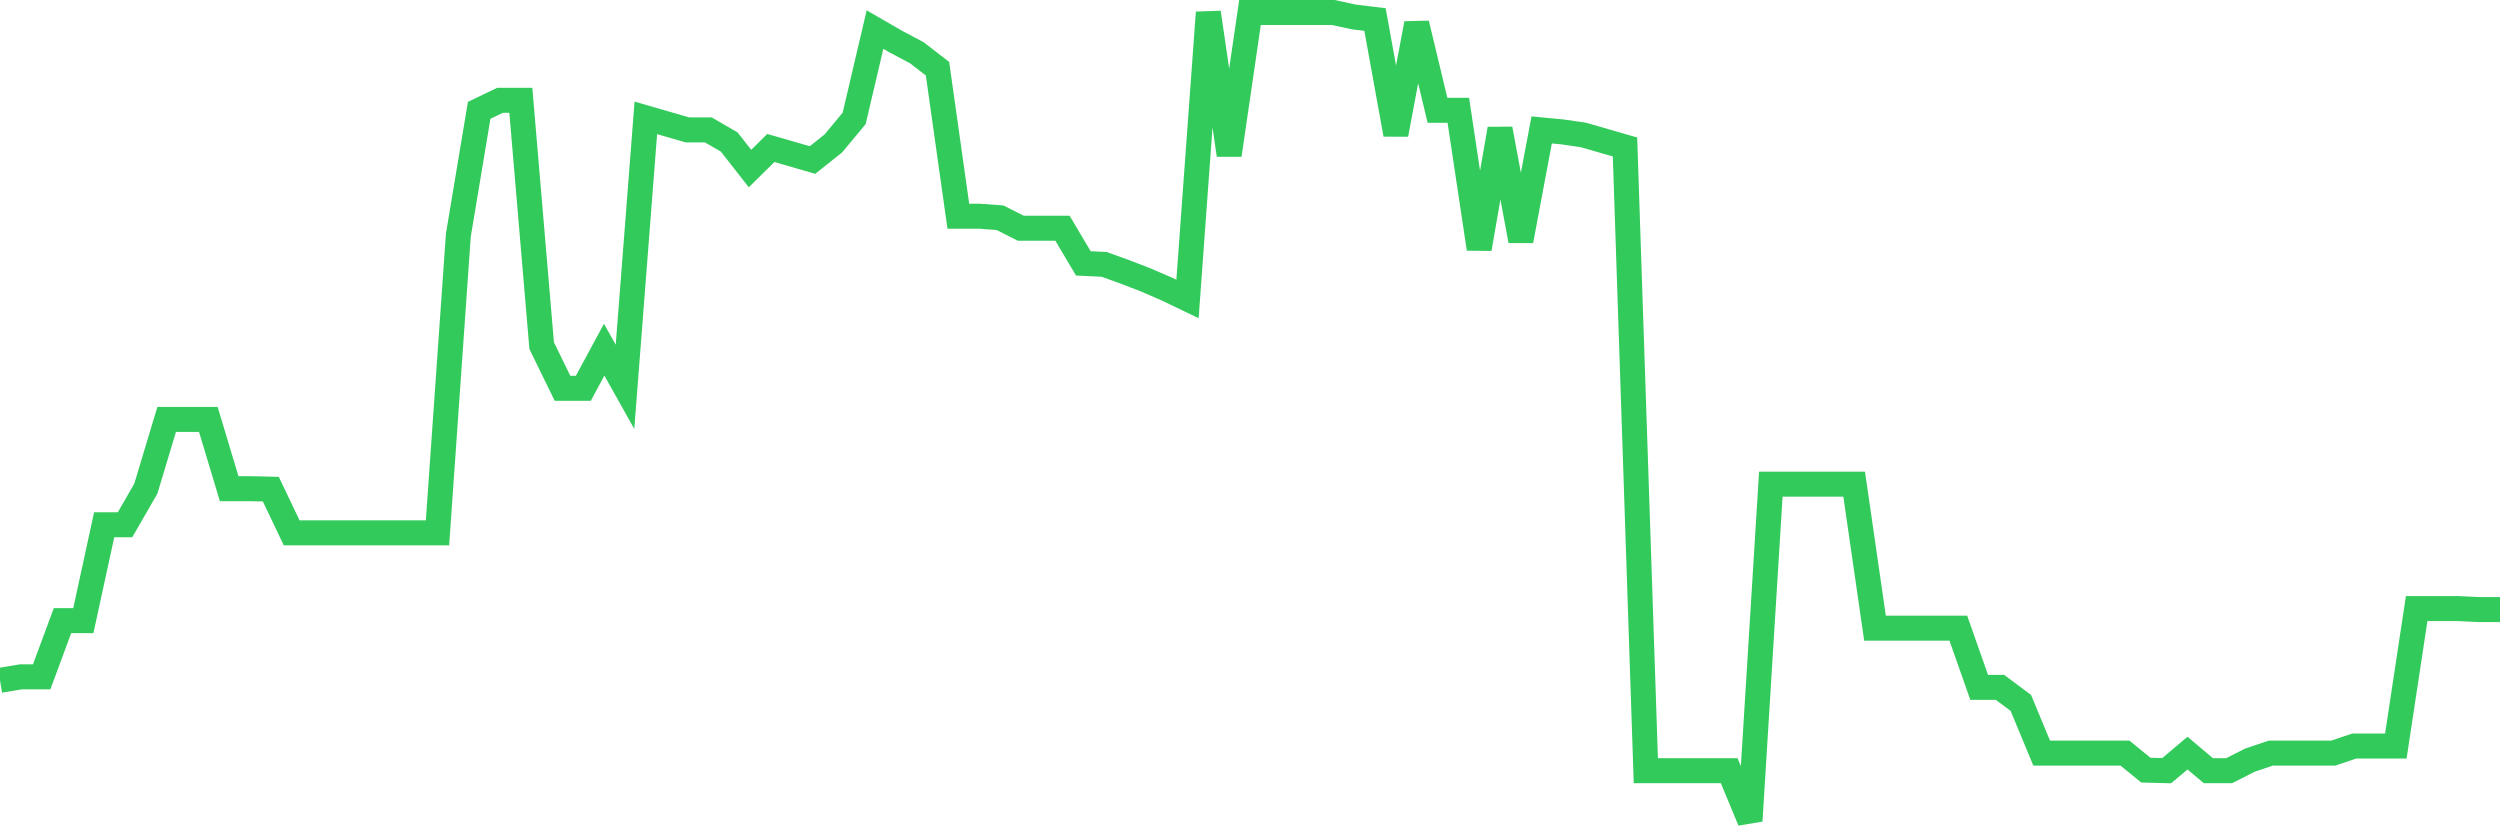 <svg
  xmlns="http://www.w3.org/2000/svg"
  xmlns:xlink="http://www.w3.org/1999/xlink"
  width="120"
  height="40"
  viewBox="0 0 120 40"
  preserveAspectRatio="none"
>
  <polyline
    points="0,32.656 1,32.488 2,32.488 3,29.79 4,29.79 5,25.19 6,25.19 7,23.456 8,20.132 9,20.132 10,20.132 11,23.456 12,23.456 13,23.48 14,25.576 15,25.576 16,25.576 17,25.576 18,25.576 19,25.576 20,25.576 21,25.576 22,11.293 23,5.296 24,4.815 25,4.815 26,16.592 27,18.639 28,18.639 29,16.785 30,18.567 31,5.658 32,5.947 33,6.236 34,6.236 35,6.814 36,8.09 37,7.103 38,7.392 39,7.681 40,6.886 41,5.682 42,1.419 43,1.997 44,2.527 45,3.297 46,10.378 47,10.378 48,10.451 49,10.956 50,10.956 51,10.956 52,12.642 53,12.69 54,13.052 55,13.437 56,13.871 57,14.352 58,0.6 59,7.44 60,0.6 61,0.6 62,0.6 63,0.6 64,0.6 65,0.817 66,0.937 67,6.453 68,1.13 69,5.296 70,5.296 71,11.944 72,6.188 73,11.558 74,6.236 75,6.332 76,6.477 77,6.766 78,7.055 79,36.992 80,36.992 81,36.992 82,36.992 83,36.992 84,39.4 85,23.239 86,23.239 87,23.239 88,23.239 89,23.239 90,30.152 91,30.152 92,30.152 93,30.152 94,30.152 95,32.994 96,32.994 97,33.74 98,36.149 99,36.149 100,36.149 101,36.149 102,36.149 103,36.967 104,36.992 105,36.149 106,36.992 107,36.992 108,36.486 109,36.149 110,36.149 111,36.149 112,36.149 113,35.811 114,35.811 115,35.811 116,29.212 117,29.212 118,29.212 119,29.26 120,29.26"
    fill="none"
    stroke="#32ca5b"
    stroke-width="1.2"
  >
  </polyline>
</svg>
